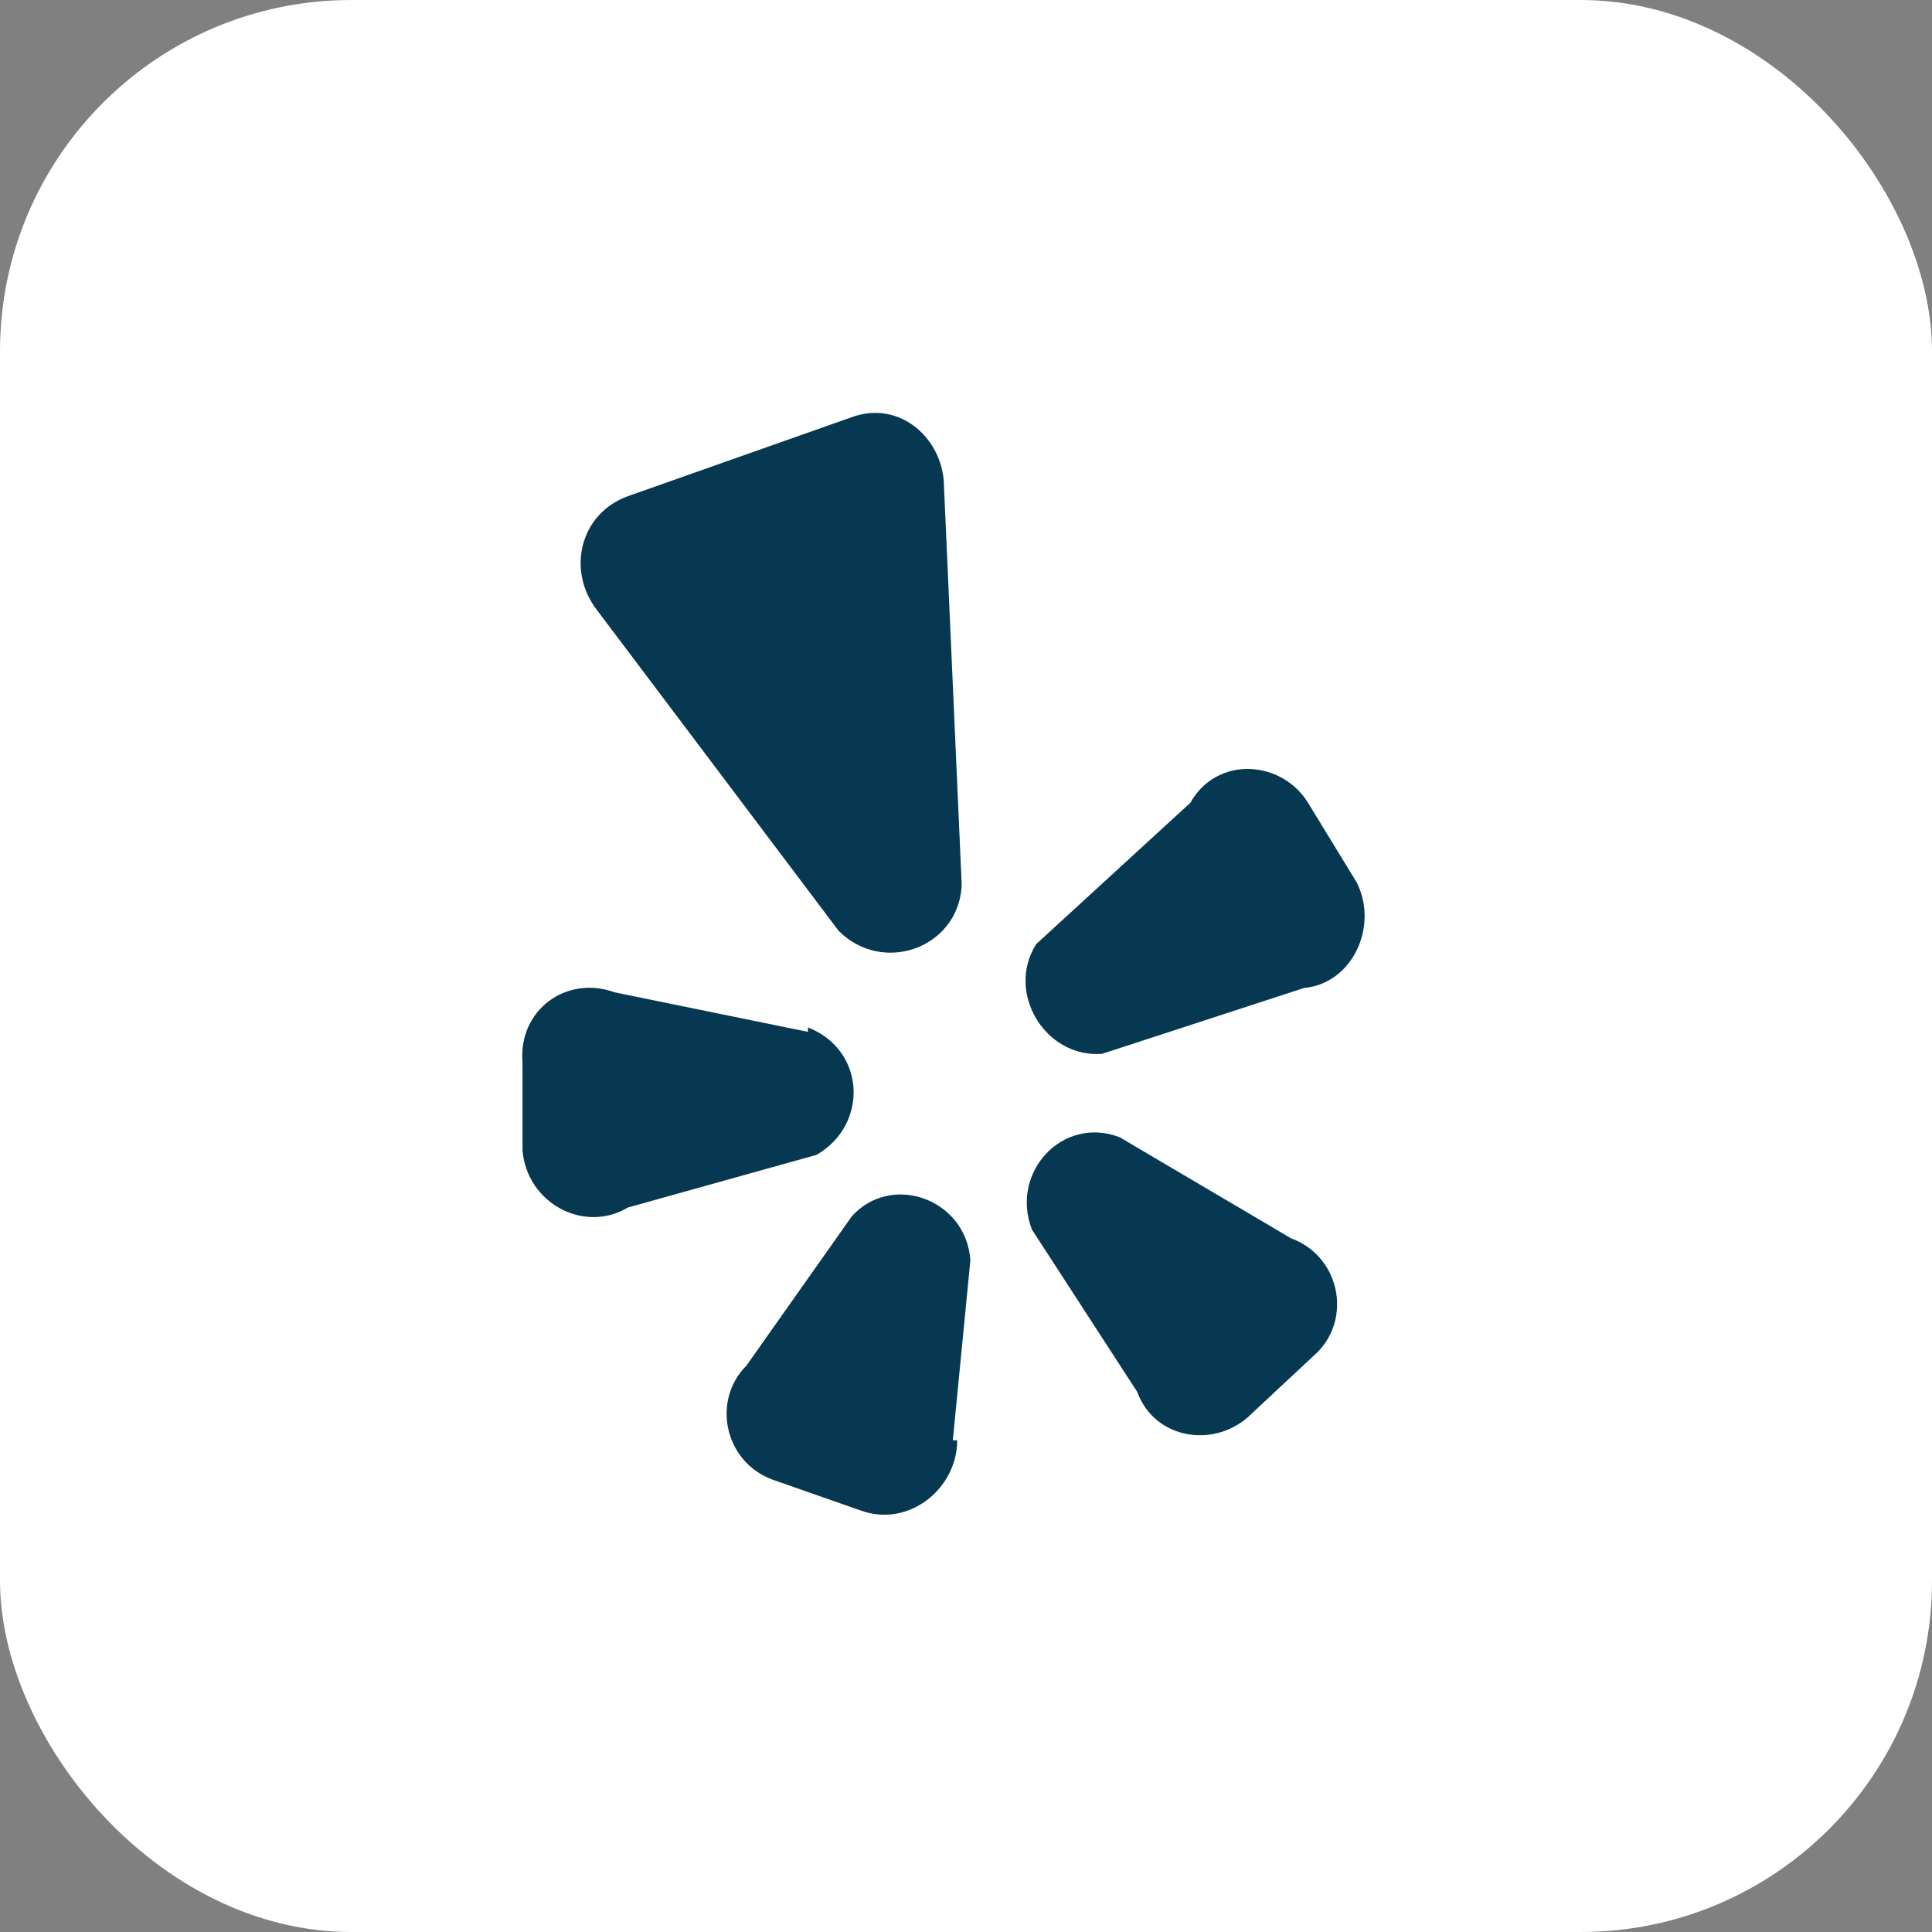<?xml version="1.0" encoding="UTF-8"?>
<svg id="Layer_1" data-name="Layer 1" xmlns="http://www.w3.org/2000/svg" version="1.1" viewBox="0 0 44 44">
  <rect x="0" y="0" width="44" height="44" fill="#808080" stroke="none"/>
  <defs>
    <style>
      .cls-1 {
        fill: #fff;
      }

      .cls-1, .cls-2 {
        stroke-width: 0px;
      }

      .cls-2 {
        fill: #063852;
      }
    </style>
  </defs>
  <rect class="cls-1" width="44" height="44" rx="8" ry="8"/>
  <g id="Logos_Social-Medias_social-media-yelp" data-name="Logos Social-Medias social-media-yelp">
    <g id="Group_50" data-name="Group 50">
      <g id="social-media-yelp">
        <path id="Shape_119" data-name="Shape 119" class="cls-2" d="M21.9,20.1l-.4-9c0-1.1-1-2-2.1-1.6l-5.1,1.8c-1.1.4-1.4,1.7-.7,2.6l5.5,7.3c1,1,2.7.4,2.8-1Z"/>
        <path id="Shape_120" data-name="Shape 120" class="cls-2" d="M27.2,18.2l-3.6,3.3c-.7,1.1.2,2.6,1.5,2.5l4.6-1.5c1.1-.1,1.7-1.4,1.2-2.4l-1.1-1.8c-.6-1-2.1-1.1-2.7,0Z"/>
        <path id="Shape_121" data-name="Shape 121" class="cls-2" d="M23.5,28l2.4,3.7c.4,1.1,1.8,1.3,2.6.5l1.5-1.4c.8-.8.5-2.2-.6-2.6l-3.9-2.3c-1.3-.5-2.5.8-2,2.1Z"/>
        <path id="Shape_122" data-name="Shape 122" class="cls-2" d="M21.7,32.8l.4-4.1c-.1-1.4-1.8-2-2.7-1l-2.4,3.4c-.8.8-.5,2.2.6,2.6l2,.7c1.1.4,2.2-.5,2.2-1.6Z"/>
        <path id="Shape_123" data-name="Shape 123" class="cls-2" d="M18.4,23.5l-4.4-.9c-1.1-.4-2.2.4-2.1,1.6v2c.1,1.2,1.4,1.9,2.4,1.3l4.3-1.2c1.2-.7,1.1-2.4-.2-2.9Z"/>
      </g>
    </g>
  </g>
</svg>